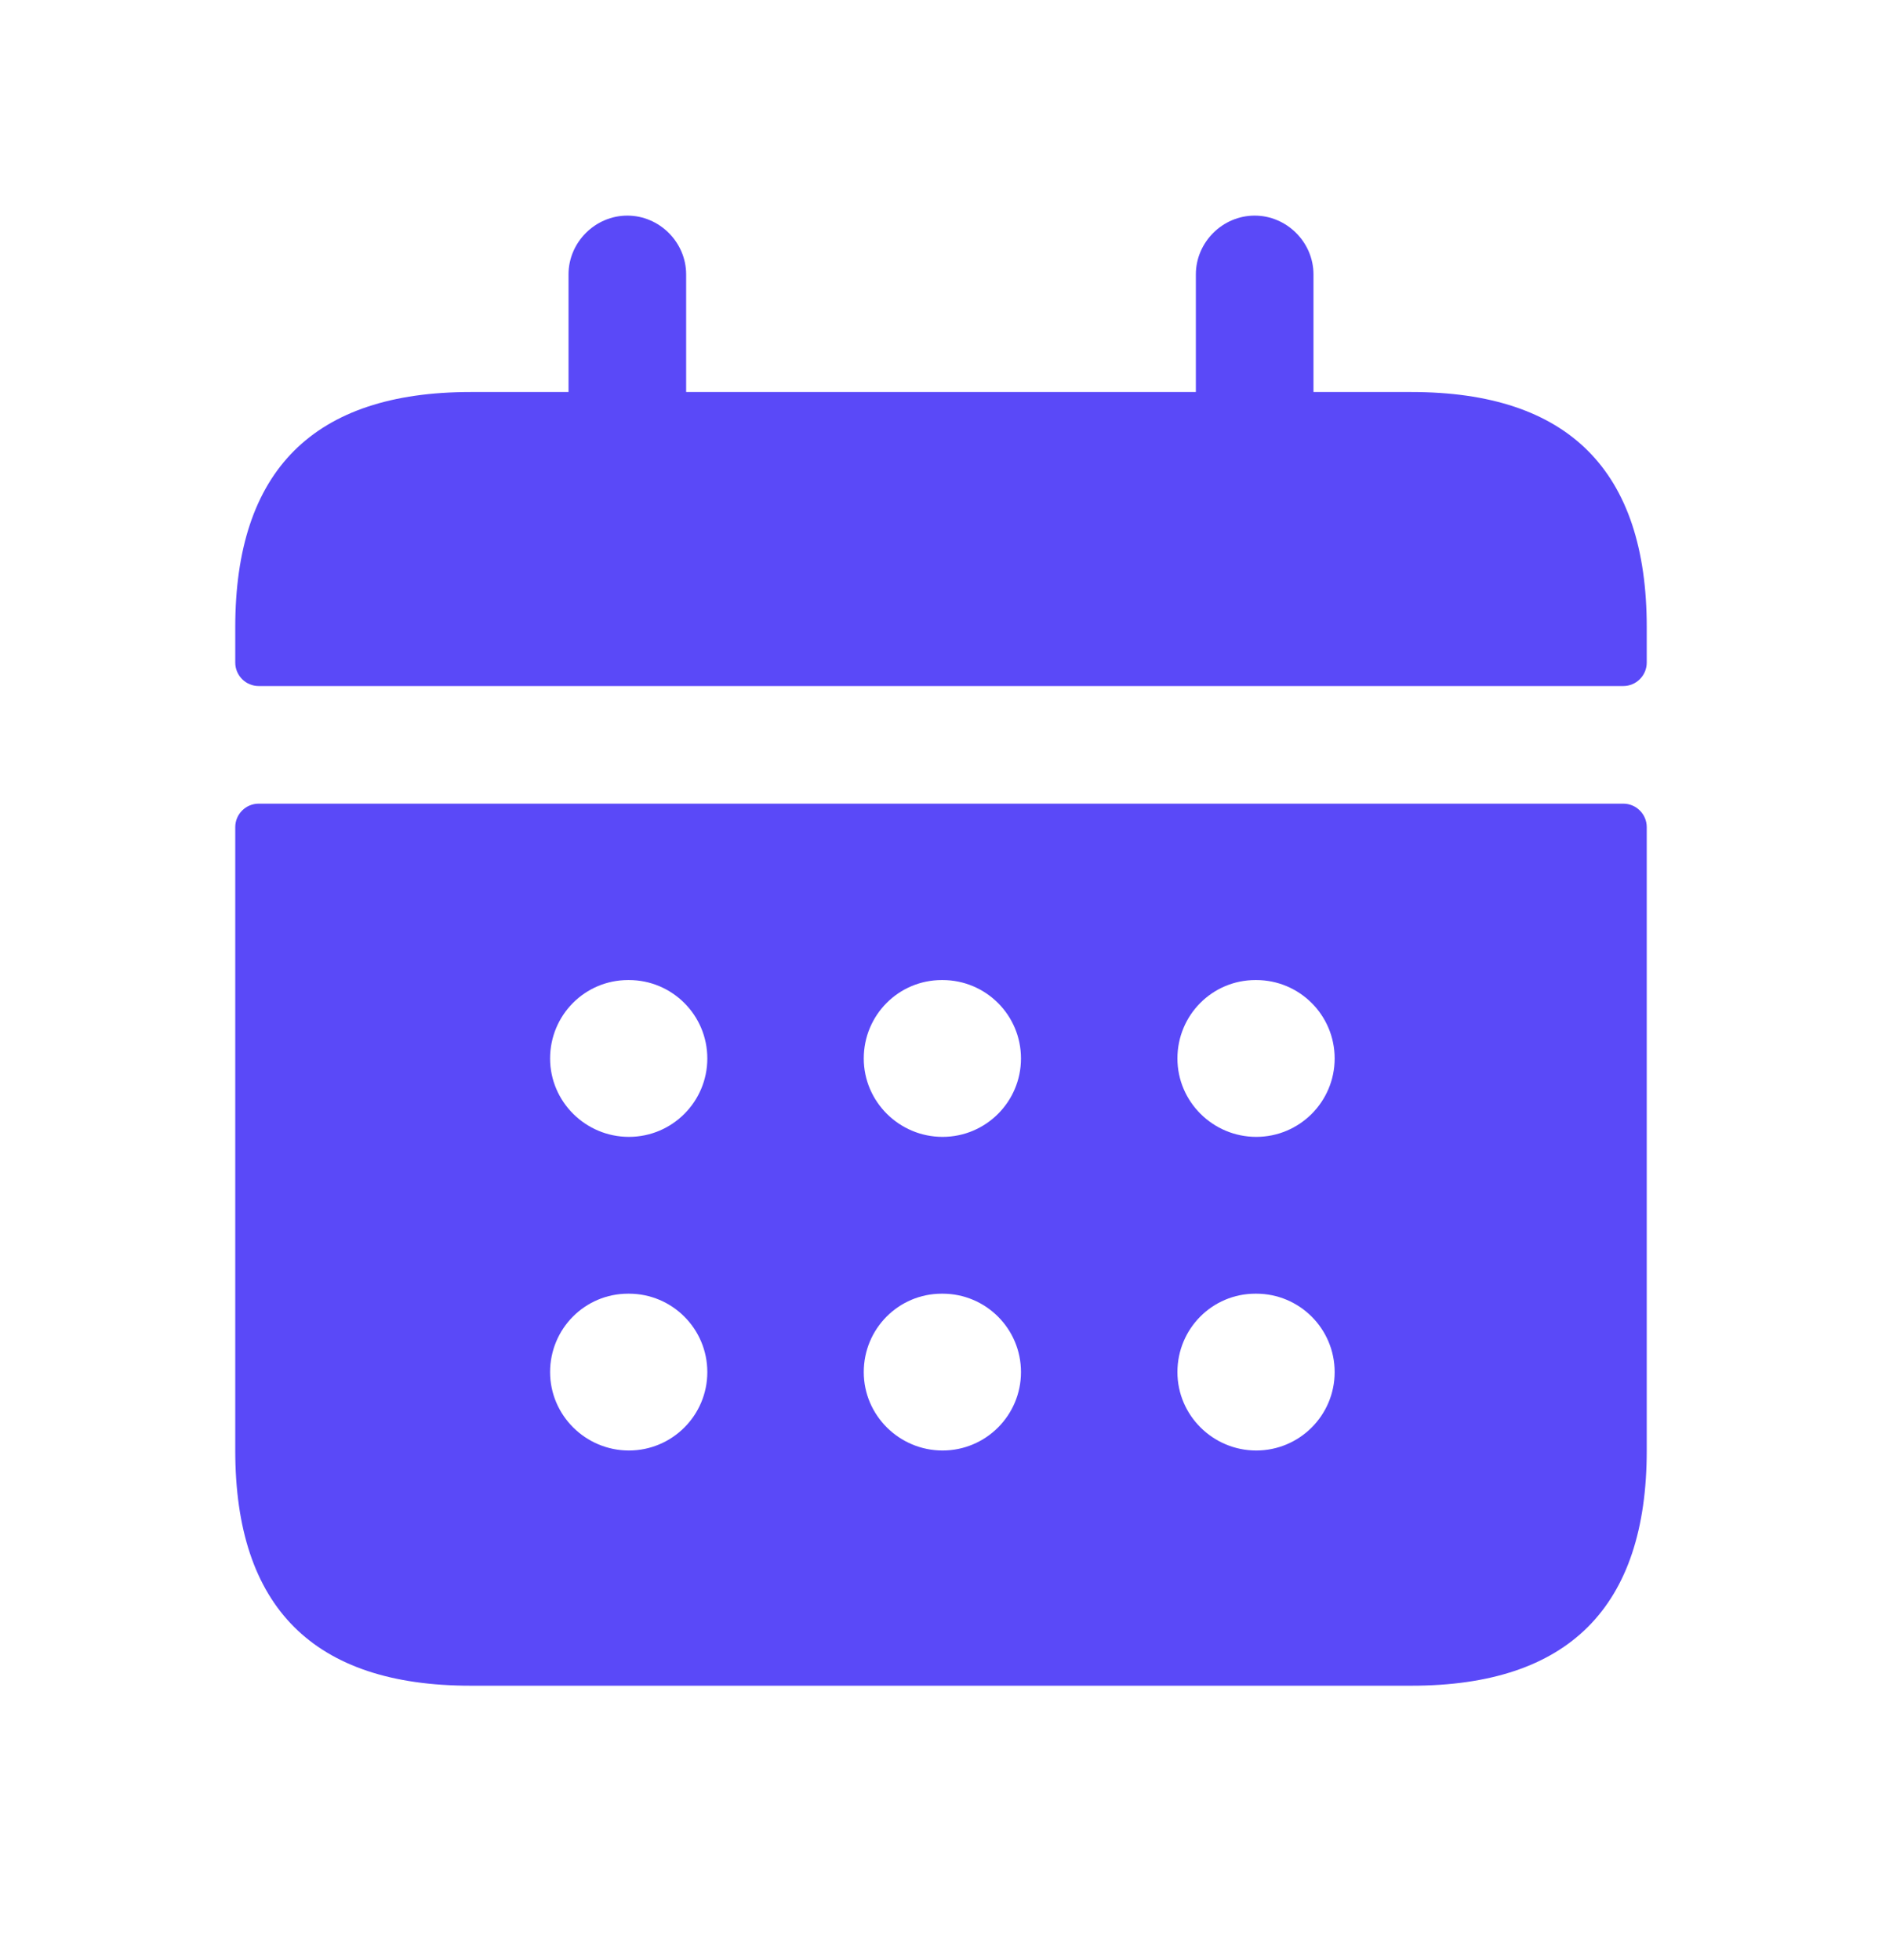 <svg width="24" height="25" viewBox="0 0 24 25" fill="none" xmlns="http://www.w3.org/2000/svg">
<path d="M20.7 10.25H3.3C3.134 10.25 3 10.384 3 10.55V18.5C3 20.5 4 21.5 6 21.5H18C20 21.5 21 20.5 21 18.5V10.55C21 10.384 20.866 10.25 20.7 10.25ZM8.02 18.5C7.468 18.5 7.015 18.052 7.015 17.5C7.015 16.948 7.458 16.5 8.01 16.5H8.02C8.573 16.5 9.02 16.948 9.02 17.5C9.02 18.052 8.572 18.5 8.02 18.5ZM8.02 14.5C7.468 14.5 7.015 14.052 7.015 13.5C7.015 12.948 7.458 12.5 8.01 12.5H8.02C8.573 12.5 9.02 12.948 9.02 13.5C9.02 14.052 8.572 14.5 8.02 14.5ZM12.02 18.5C11.468 18.5 11.015 18.052 11.015 17.5C11.015 16.948 11.458 16.5 12.01 16.5H12.02C12.573 16.5 13.02 16.948 13.02 17.5C13.02 18.052 12.572 18.5 12.02 18.5ZM12.02 14.5C11.468 14.5 11.015 14.052 11.015 13.5C11.015 12.948 11.458 12.5 12.01 12.5H12.02C12.573 12.5 13.02 12.948 13.02 13.5C13.02 14.052 12.572 14.5 12.02 14.5ZM16.02 18.5C15.468 18.5 15.015 18.052 15.015 17.5C15.015 16.948 15.458 16.5 16.01 16.5H16.02C16.573 16.5 17.02 16.948 17.02 17.5C17.02 18.052 16.572 18.5 16.02 18.5ZM16.02 14.5C15.468 14.5 15.015 14.052 15.015 13.5C15.015 12.948 15.458 12.5 16.01 12.5H16.02C16.573 12.5 17.02 12.948 17.02 13.5C17.02 14.052 16.572 14.5 16.02 14.5ZM21 8V8.45C21 8.616 20.866 8.75 20.7 8.75H3.3C3.134 8.75 3 8.616 3 8.45V8C3 6 4 5 6 5H7.25V3.5C7.25 3.09 7.59 2.75 8 2.75C8.41 2.75 8.75 3.09 8.75 3.5V5H15.25V3.5C15.25 3.09 15.59 2.75 16 2.75C16.41 2.75 16.75 3.09 16.75 3.5V5H18C20 5 21 6 21 8Z" fill="#5A49F8"/>
</svg>
